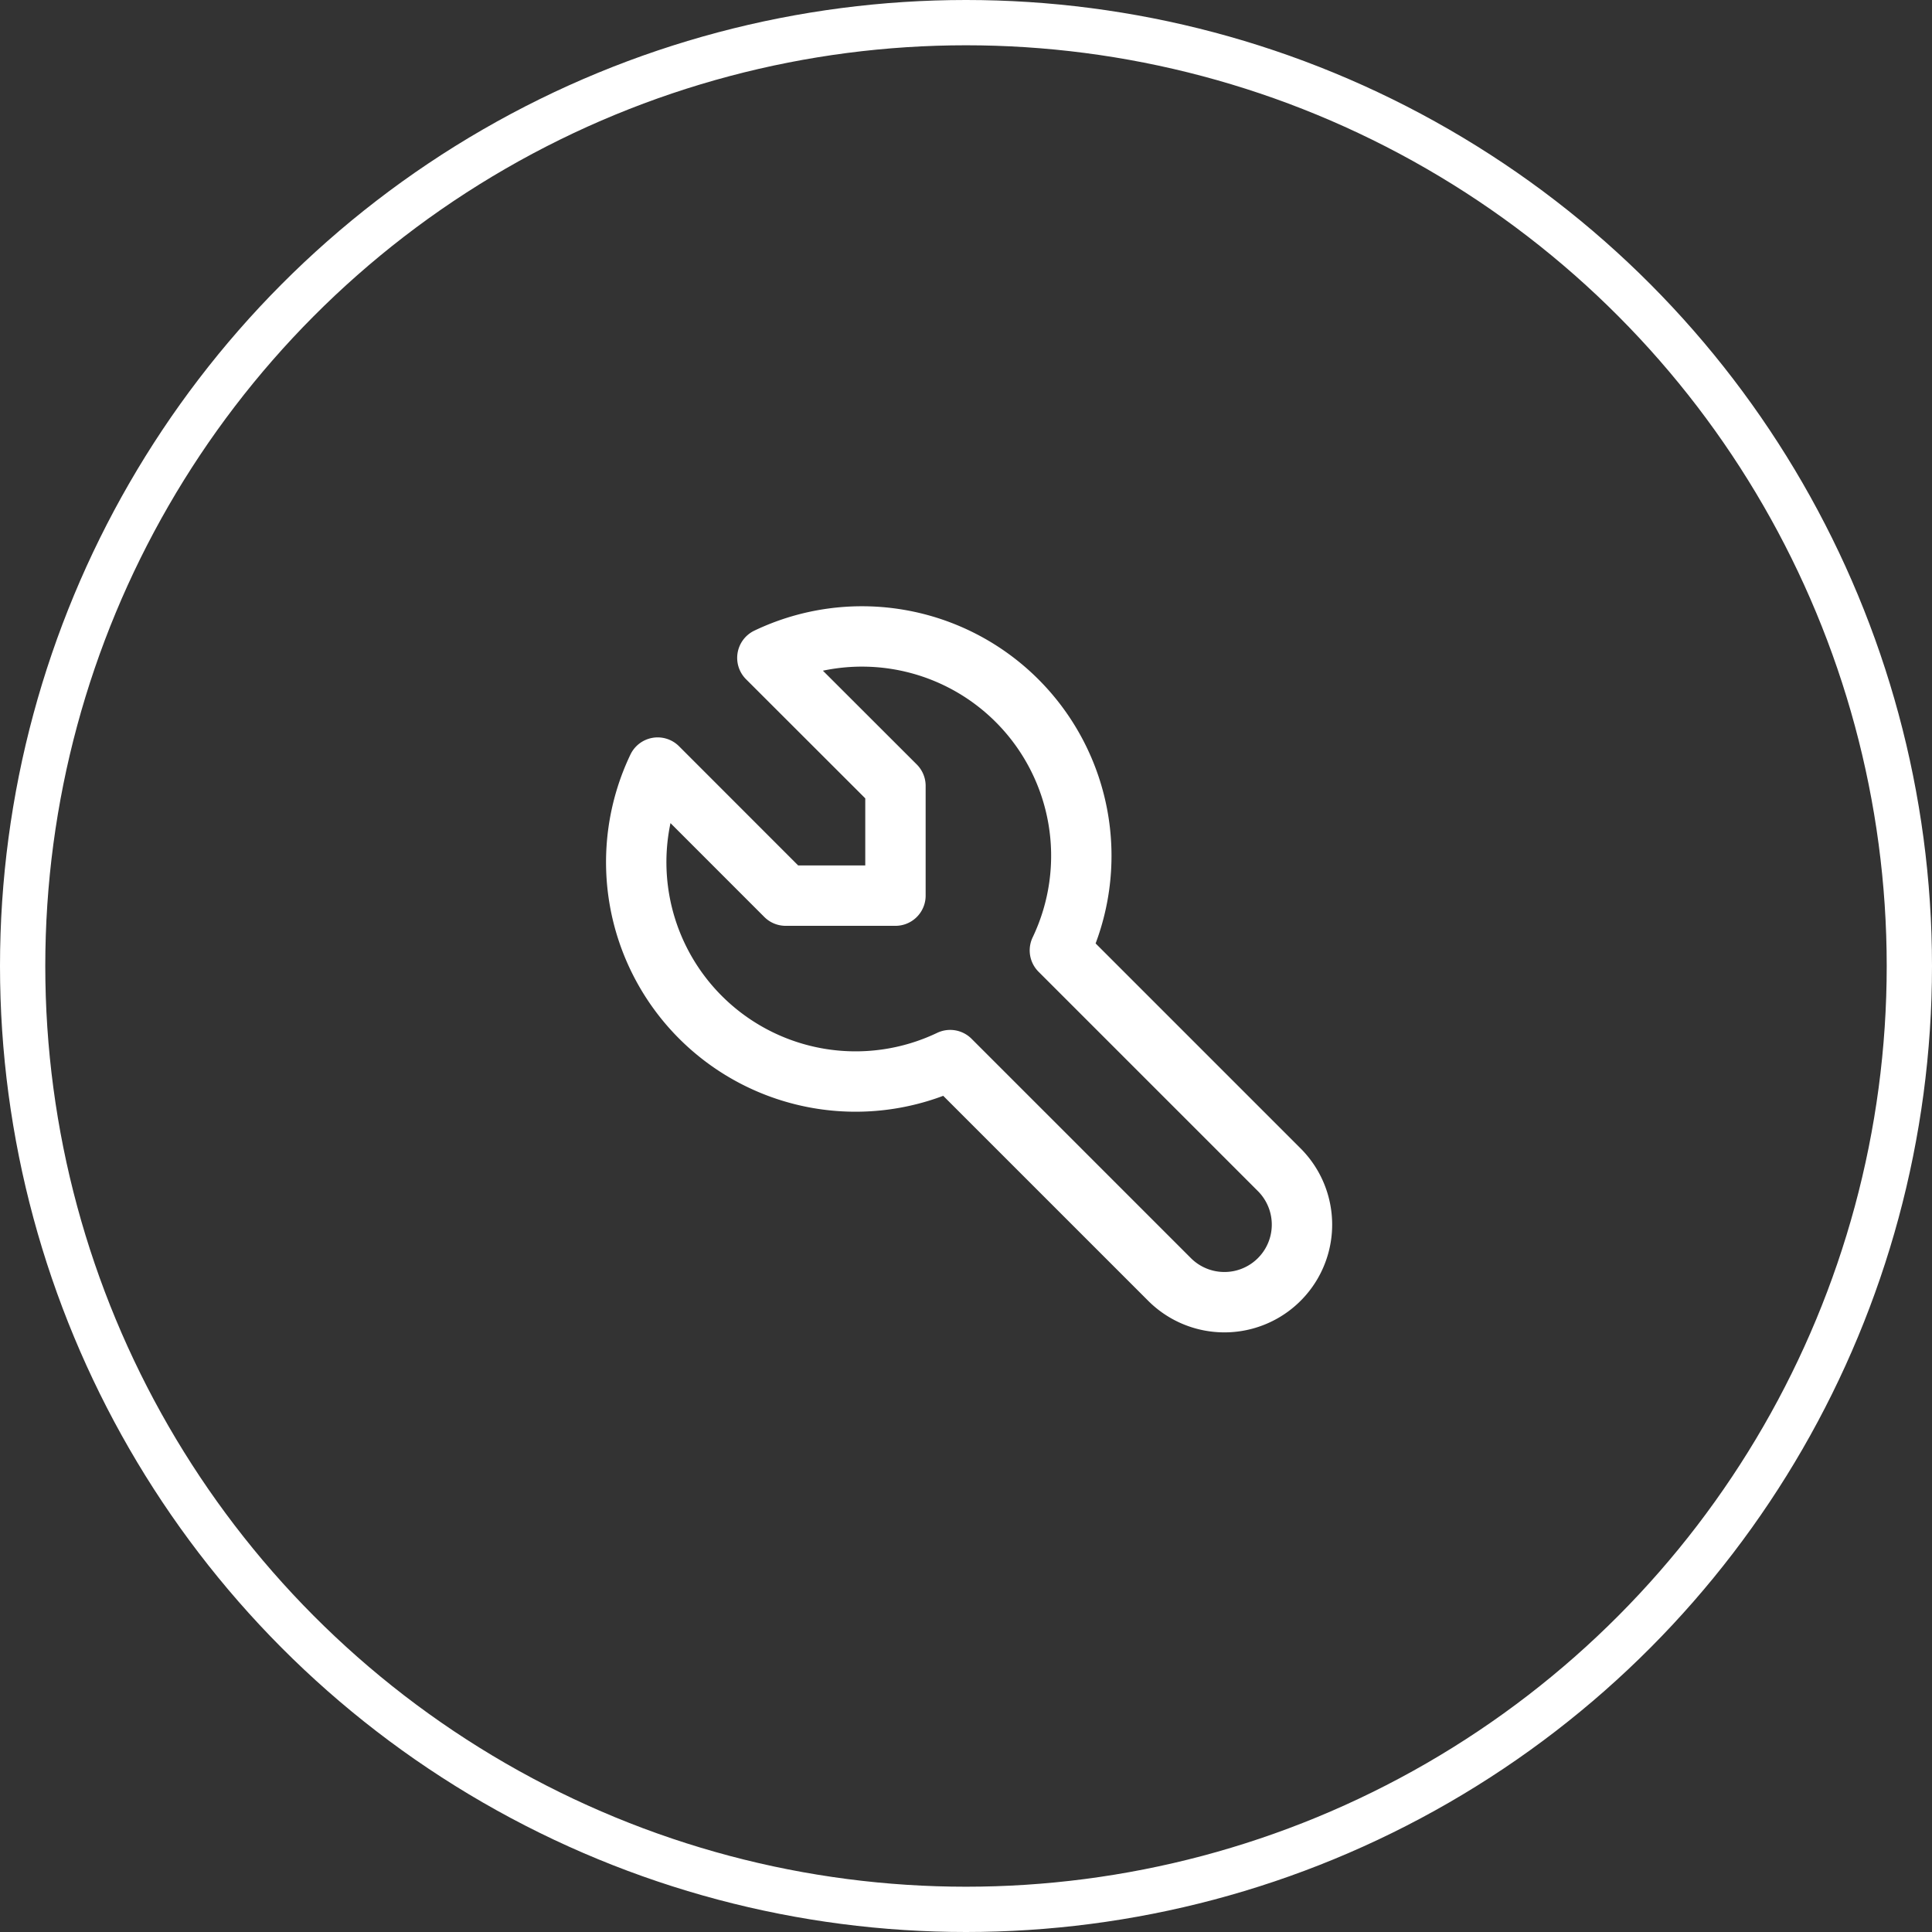 <svg xmlns="http://www.w3.org/2000/svg" width="64" height="64" viewBox="0 0 64 64">
  <rect x="0" y="0" width="64" height="64" fill="#333333" stroke="none"/>
  <g id="_5" data-name="5" transform="translate(-112 -1407)">
    <g id="Ellipse_502" data-name="Ellipse 502" transform="translate(112 1407)" fill="none" stroke="#fff" stroke-width="1.5">
      <circle cx="32" cy="32" r="32" stroke="none"/>
      <circle cx="32" cy="32" r="31.25" fill="none"/>
    </g>
    <path id="Path_28493" data-name="Path 28493" d="M7.863,11.5H11.5V7.863L7.257,3.624a7.267,7.267,0,0,1,9.69,9.69l7.267,7.267a2.569,2.569,0,0,1-3.634,3.634l-7.267-7.267a7.267,7.267,0,0,1-9.69-9.69L7.863,11.5" transform="translate(130.163 1425.169)" fill="none" stroke="#fff" stroke-linecap="round" stroke-linejoin="round" stroke-width="2"/>
  </g>
</svg>
